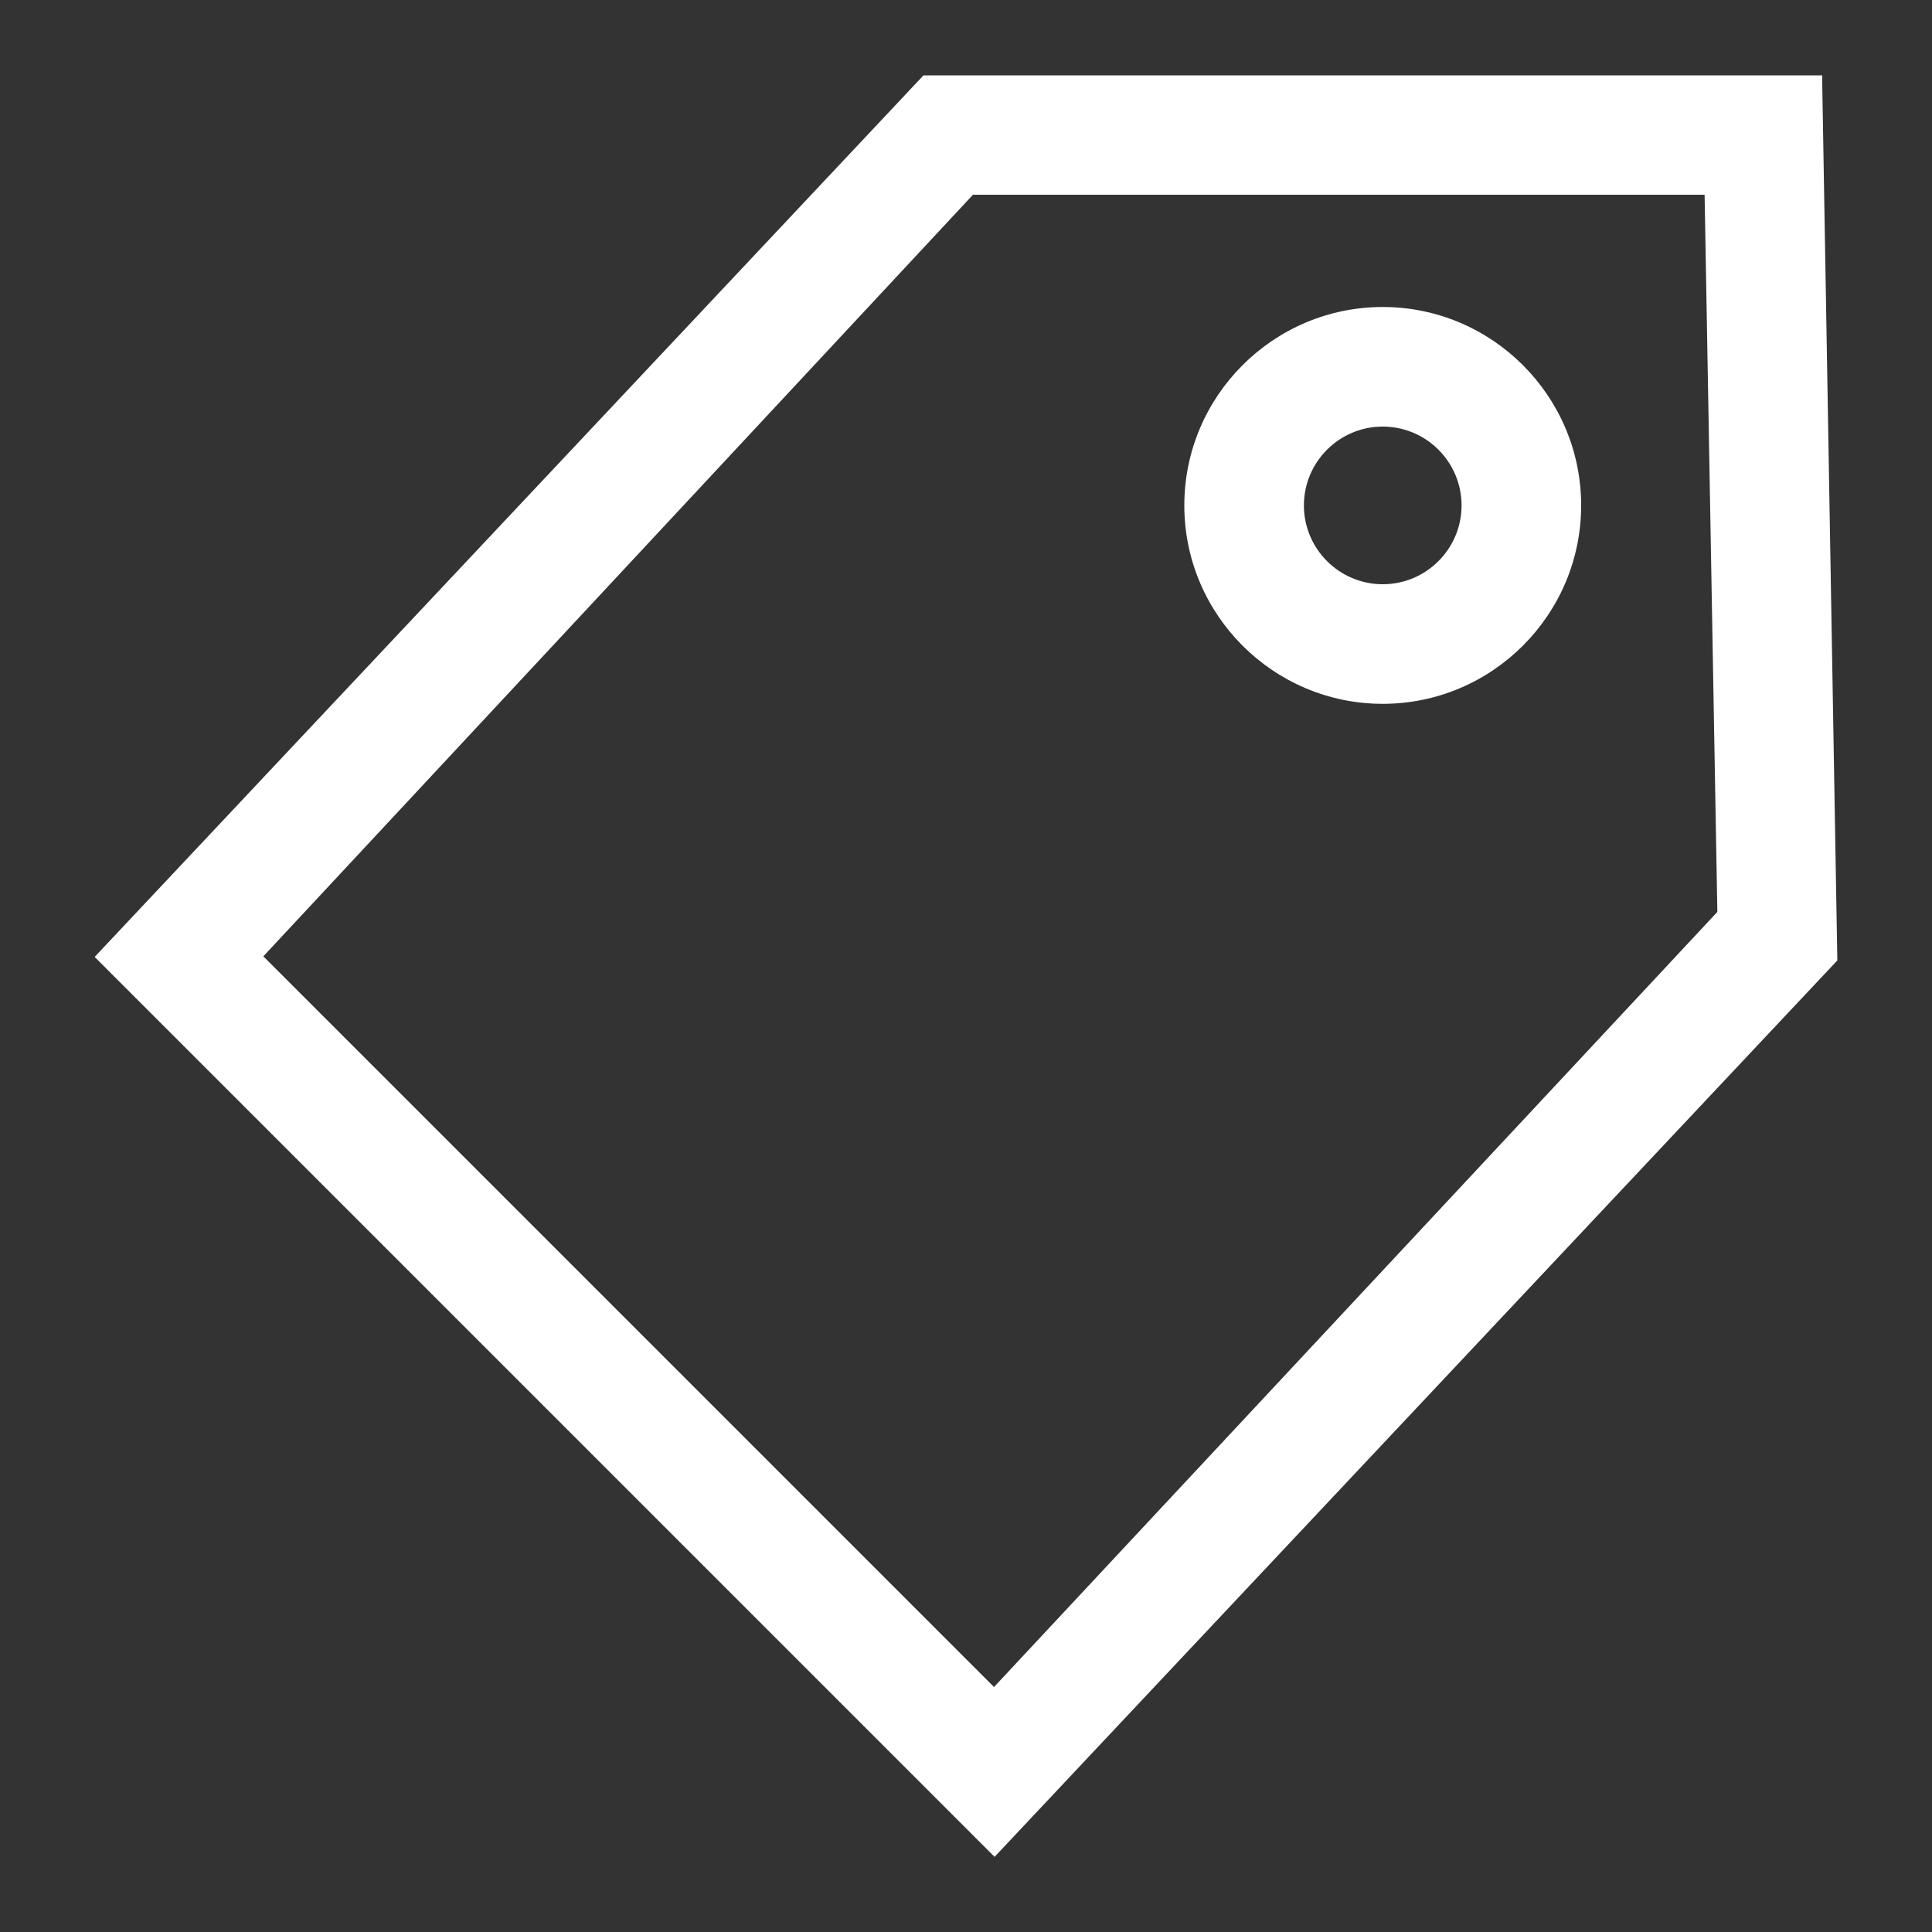 <?xml version="1.0" encoding="UTF-8"?><svg id="uuid-c3c615a4-8f6d-414e-9943-ec0db4304495" xmlns="http://www.w3.org/2000/svg" viewBox="0 0 100 100"><rect x="0" y="0" width="100" height="100" fill="#333333" stroke="none"/><defs><style>.uuid-b5164daa-58a3-409d-b342-e9650518c957{fill:#fff;stroke-width:0px;}</style></defs><path class="uuid-b5164daa-58a3-409d-b342-e9650518c957" d="m94.32,4.37v-.47h-46.52L5.22,49.19l-.32.34,46.58,46.58,43.49-46.26.13-.14-.78-45.33Zm-5.43,42.83l-37.44,40.12L13.63,49.5,50.36,10.08h37.87l.66,37.12Z"/><path class="uuid-b5164daa-58a3-409d-b342-e9650518c957" d="m71.57,15.89c-5.66,0-10.27,4.61-10.27,10.27s4.61,10.27,10.27,10.27,10.27-4.61,10.27-10.27c0-5.66-4.61-10.27-10.27-10.27Zm4.08,10.27c0,2.25-1.83,4.08-4.08,4.08-2.25,0-4.08-1.83-4.08-4.08s1.83-4.08,4.08-4.08,4.08,1.83,4.08,4.08Z"/></svg>